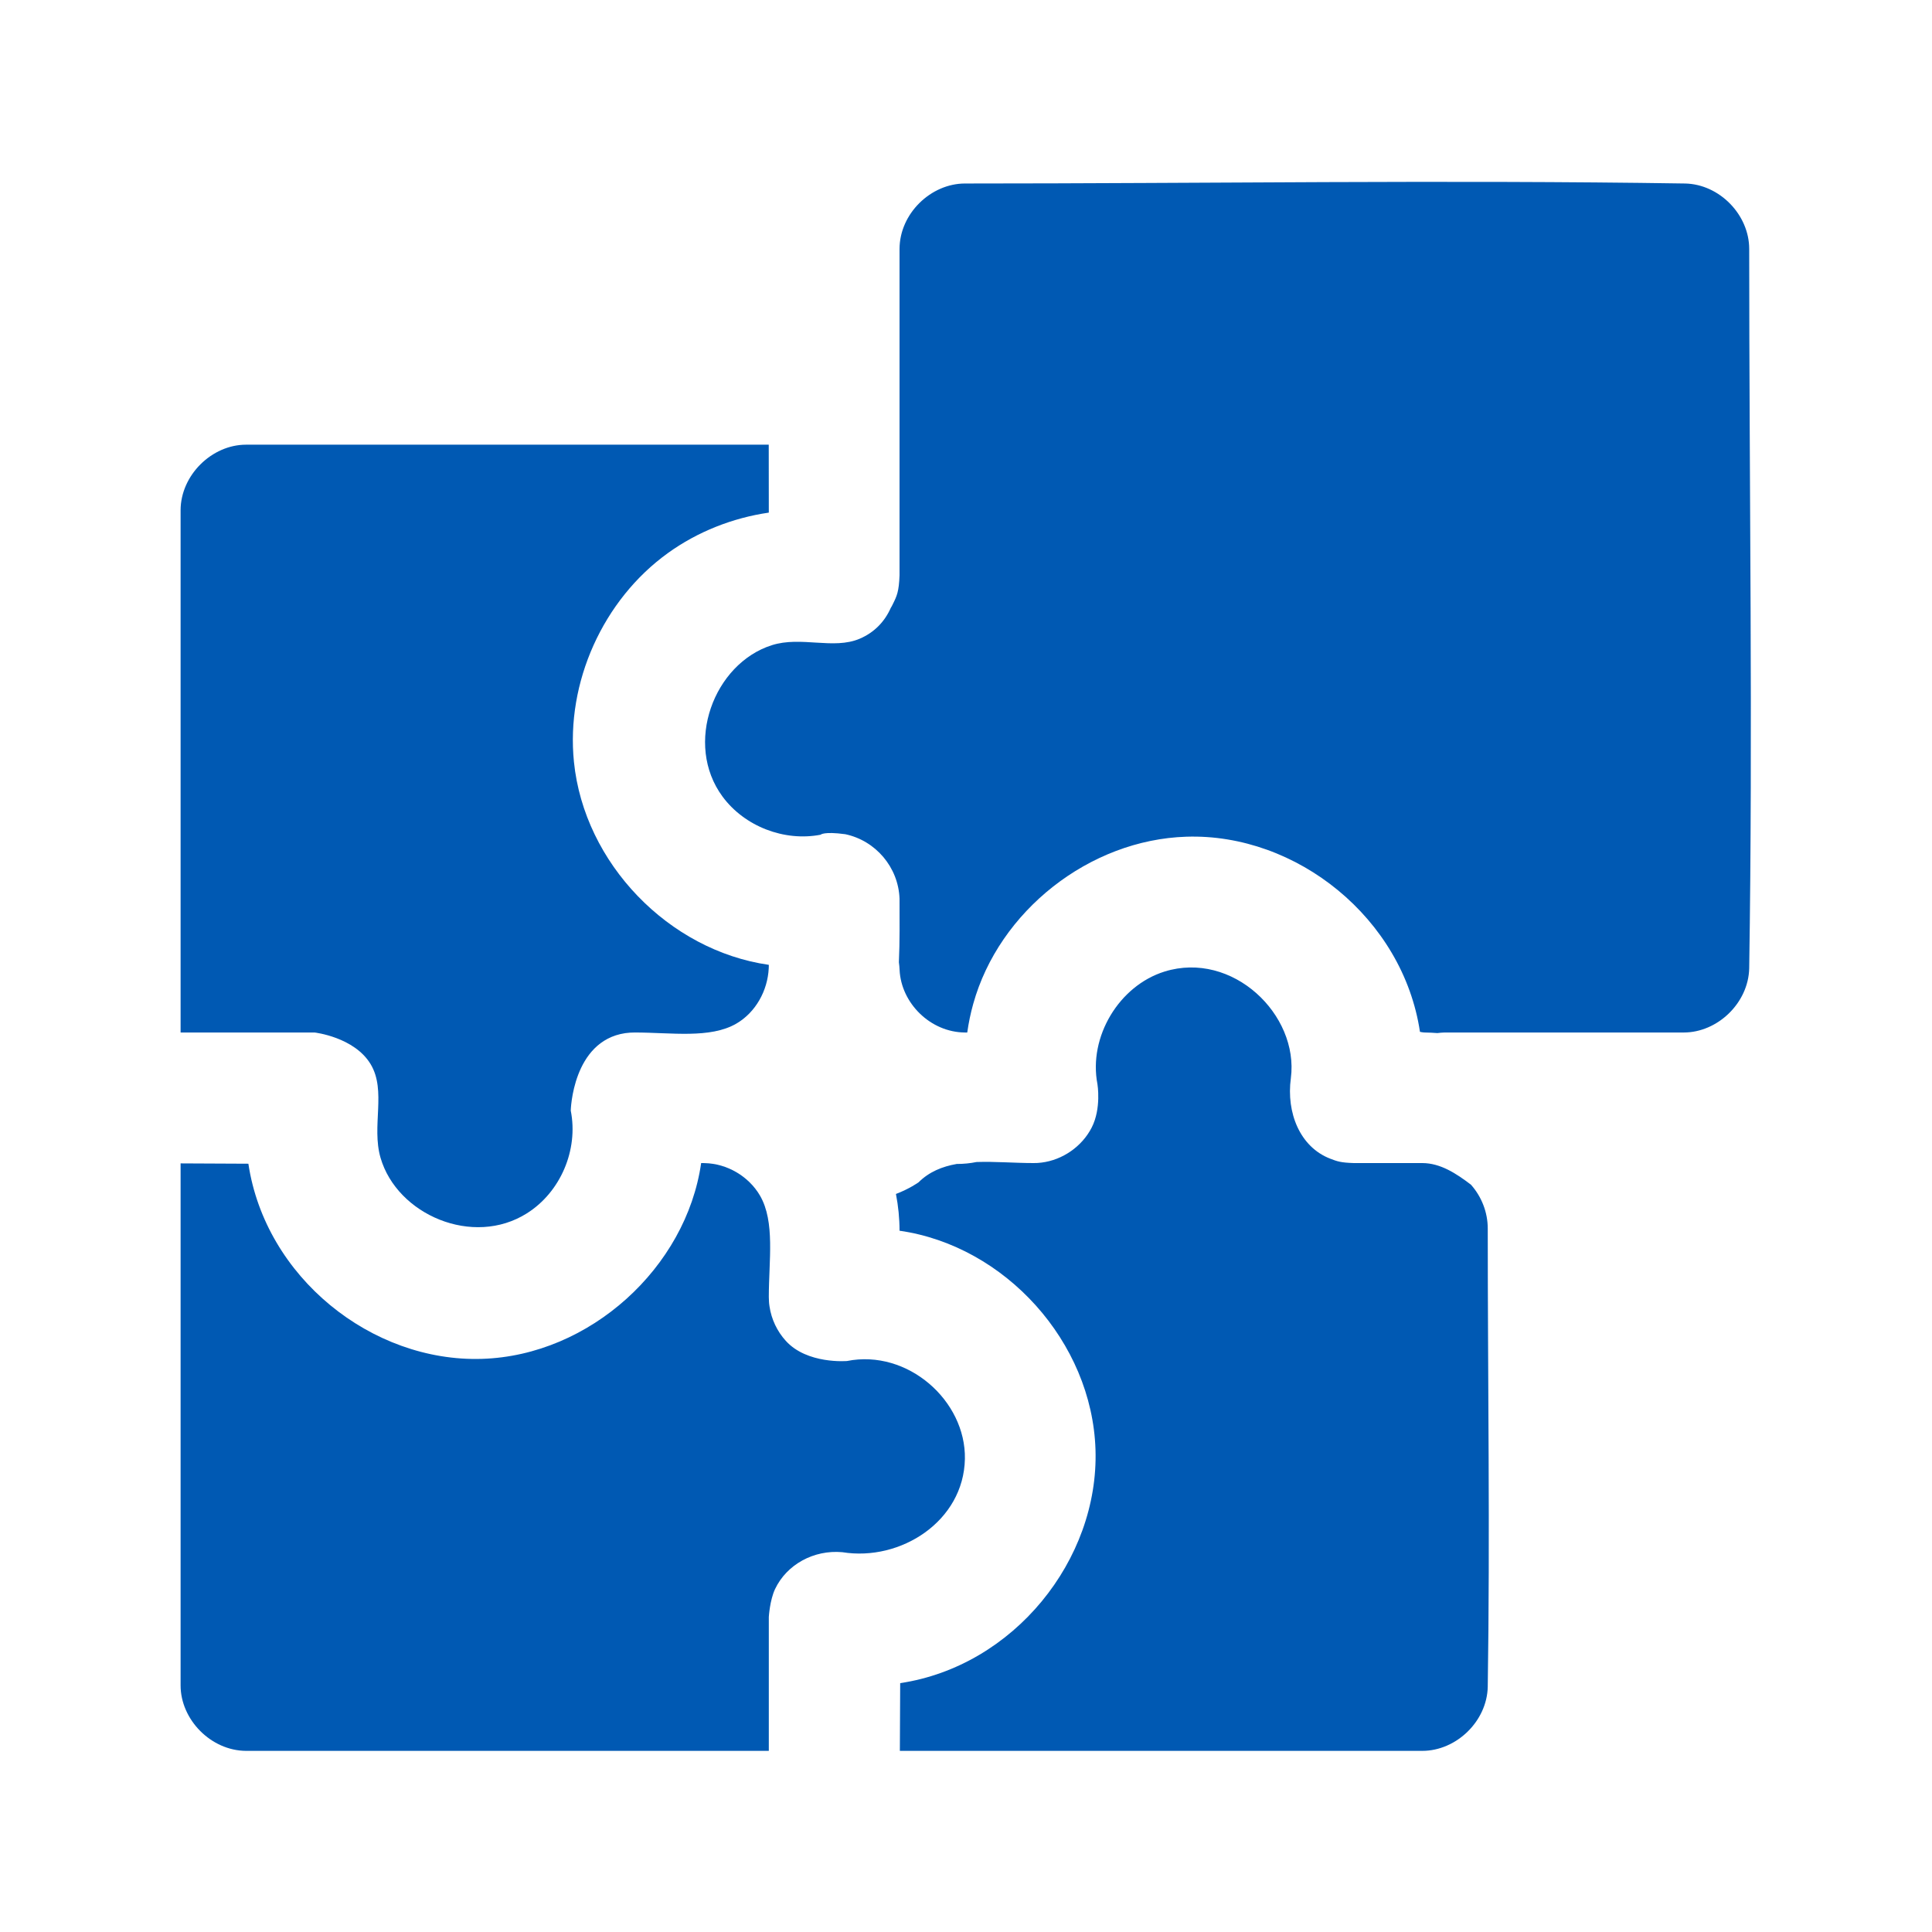 <svg width="107" height="107" viewBox="0 0 107 107" fill="none" xmlns="http://www.w3.org/2000/svg">
<g clip-path="url(#clip0_99_603)">
<path fill-rule="evenodd" clip-rule="evenodd" d="M38.948 64.414C38.908 64.414 38.868 64.414 38.832 64.414C38.003 70.198 32.671 75.07 26.698 75.258C20.587 75.453 14.697 70.733 13.756 64.45L10.002 64.432V93.344C10.002 95.239 11.685 96.961 13.629 96.968H42.579V89.553C42.579 89.553 42.633 88.627 42.926 88.005C43.571 86.648 45.066 85.824 46.648 85.965C49.891 86.489 53.374 84.24 53.439 80.8C53.5 77.58 50.271 74.705 46.908 75.377C46.908 75.377 44.7 75.566 43.52 74.26C43.042 73.735 42.724 73.066 42.619 72.361C42.582 72.126 42.59 72.068 42.579 71.829C42.579 69.814 42.934 67.666 42.09 66.215C41.464 65.144 40.269 64.443 39.028 64.417L38.948 64.414Z" fill="#0059B3"/>
<path fill-rule="evenodd" clip-rule="evenodd" d="M81.465 65.611C80.651 64.992 79.778 64.417 78.772 64.414H74.978C74.254 64.392 74.059 64.32 73.682 64.175C71.995 63.531 71.231 61.625 71.492 59.711C71.948 56.185 68.249 52.64 64.495 53.808C61.975 54.593 60.273 57.425 60.78 60.044C60.78 60.044 61.005 61.386 60.462 62.446C59.926 63.495 58.851 64.244 57.681 64.388C57.486 64.414 57.435 64.41 57.24 64.414C56.194 64.414 55.108 64.32 54.083 64.356C53.732 64.428 53.363 64.464 52.983 64.464C52.183 64.605 51.459 64.898 50.872 65.481C50.872 65.481 50.362 65.846 49.62 66.125C49.75 66.794 49.819 67.477 49.819 68.161C55.669 69 60.483 74.325 60.672 80.286C60.867 86.392 56.139 92.277 49.855 93.217L49.837 96.968H78.772C80.647 96.968 82.356 95.337 82.396 93.416C82.526 84.959 82.396 76.499 82.396 68.038C82.396 67.141 82.055 66.273 81.465 65.611ZM42.575 24.628H13.626C11.732 24.628 10.009 26.314 10.002 28.253V57.183H17.423C17.423 57.183 19.624 57.432 20.529 58.941C21.412 60.417 20.565 62.366 21.076 64.124C21.995 67.278 26.198 69.087 29.185 67.195C31.038 66.027 32.044 63.687 31.61 61.509C31.61 61.509 31.697 57.657 34.626 57.219C34.861 57.187 34.922 57.19 35.158 57.183C37.178 57.183 39.328 57.534 40.78 56.691C41.855 56.065 42.514 54.864 42.575 53.627C42.575 53.584 42.579 53.537 42.579 53.493C42.579 53.472 42.579 53.454 42.579 53.436C37.04 52.643 32.356 47.815 31.787 42.197C31.338 37.795 33.395 33.219 36.993 30.629C38.64 29.443 40.573 28.683 42.579 28.39C42.579 27.139 42.575 25.884 42.575 24.628Z" fill="#0059B3"/>
<path fill-rule="evenodd" clip-rule="evenodd" d="M79.608 57.215C79.739 57.197 79.873 57.187 80.01 57.183C84.423 57.183 88.836 57.183 93.252 57.183C95.12 57.183 96.832 55.552 96.876 53.631C97.082 40.352 96.876 27.066 96.876 13.784C96.876 11.9 95.236 10.203 93.325 10.163C80.032 9.957 66.739 10.163 53.446 10.163C51.556 10.163 49.826 11.824 49.819 13.784V31.863C49.786 32.767 49.67 33.013 49.442 33.469C49.41 33.541 49.37 33.61 49.33 33.675C49.008 34.402 48.443 35.021 47.611 35.375C46.152 35.994 44.367 35.216 42.745 35.733C39.534 36.753 37.862 41.202 40.019 44.121C41.236 45.767 43.429 46.617 45.446 46.23C45.446 46.23 45.609 46.038 46.814 46.201C48.494 46.556 49.754 48.028 49.819 49.768C49.819 50.947 49.837 52.13 49.783 53.291C49.804 53.432 49.815 53.577 49.822 53.721C49.909 55.555 51.528 57.176 53.45 57.183H53.461C53.497 57.183 53.533 57.183 53.569 57.183C53.645 56.648 53.754 56.12 53.899 55.602C55.329 50.459 60.324 46.509 65.704 46.339C71.814 46.143 77.701 50.864 78.642 57.147C78.642 57.147 78.808 57.183 78.913 57.183C79.145 57.187 79.377 57.197 79.608 57.215Z" fill="#0059B3"/>
</g>
<defs>
<clipPath id="clip0_99_603">
<rect width="107" height="107" fill="white"/>
</clipPath>
</defs>
</svg>
